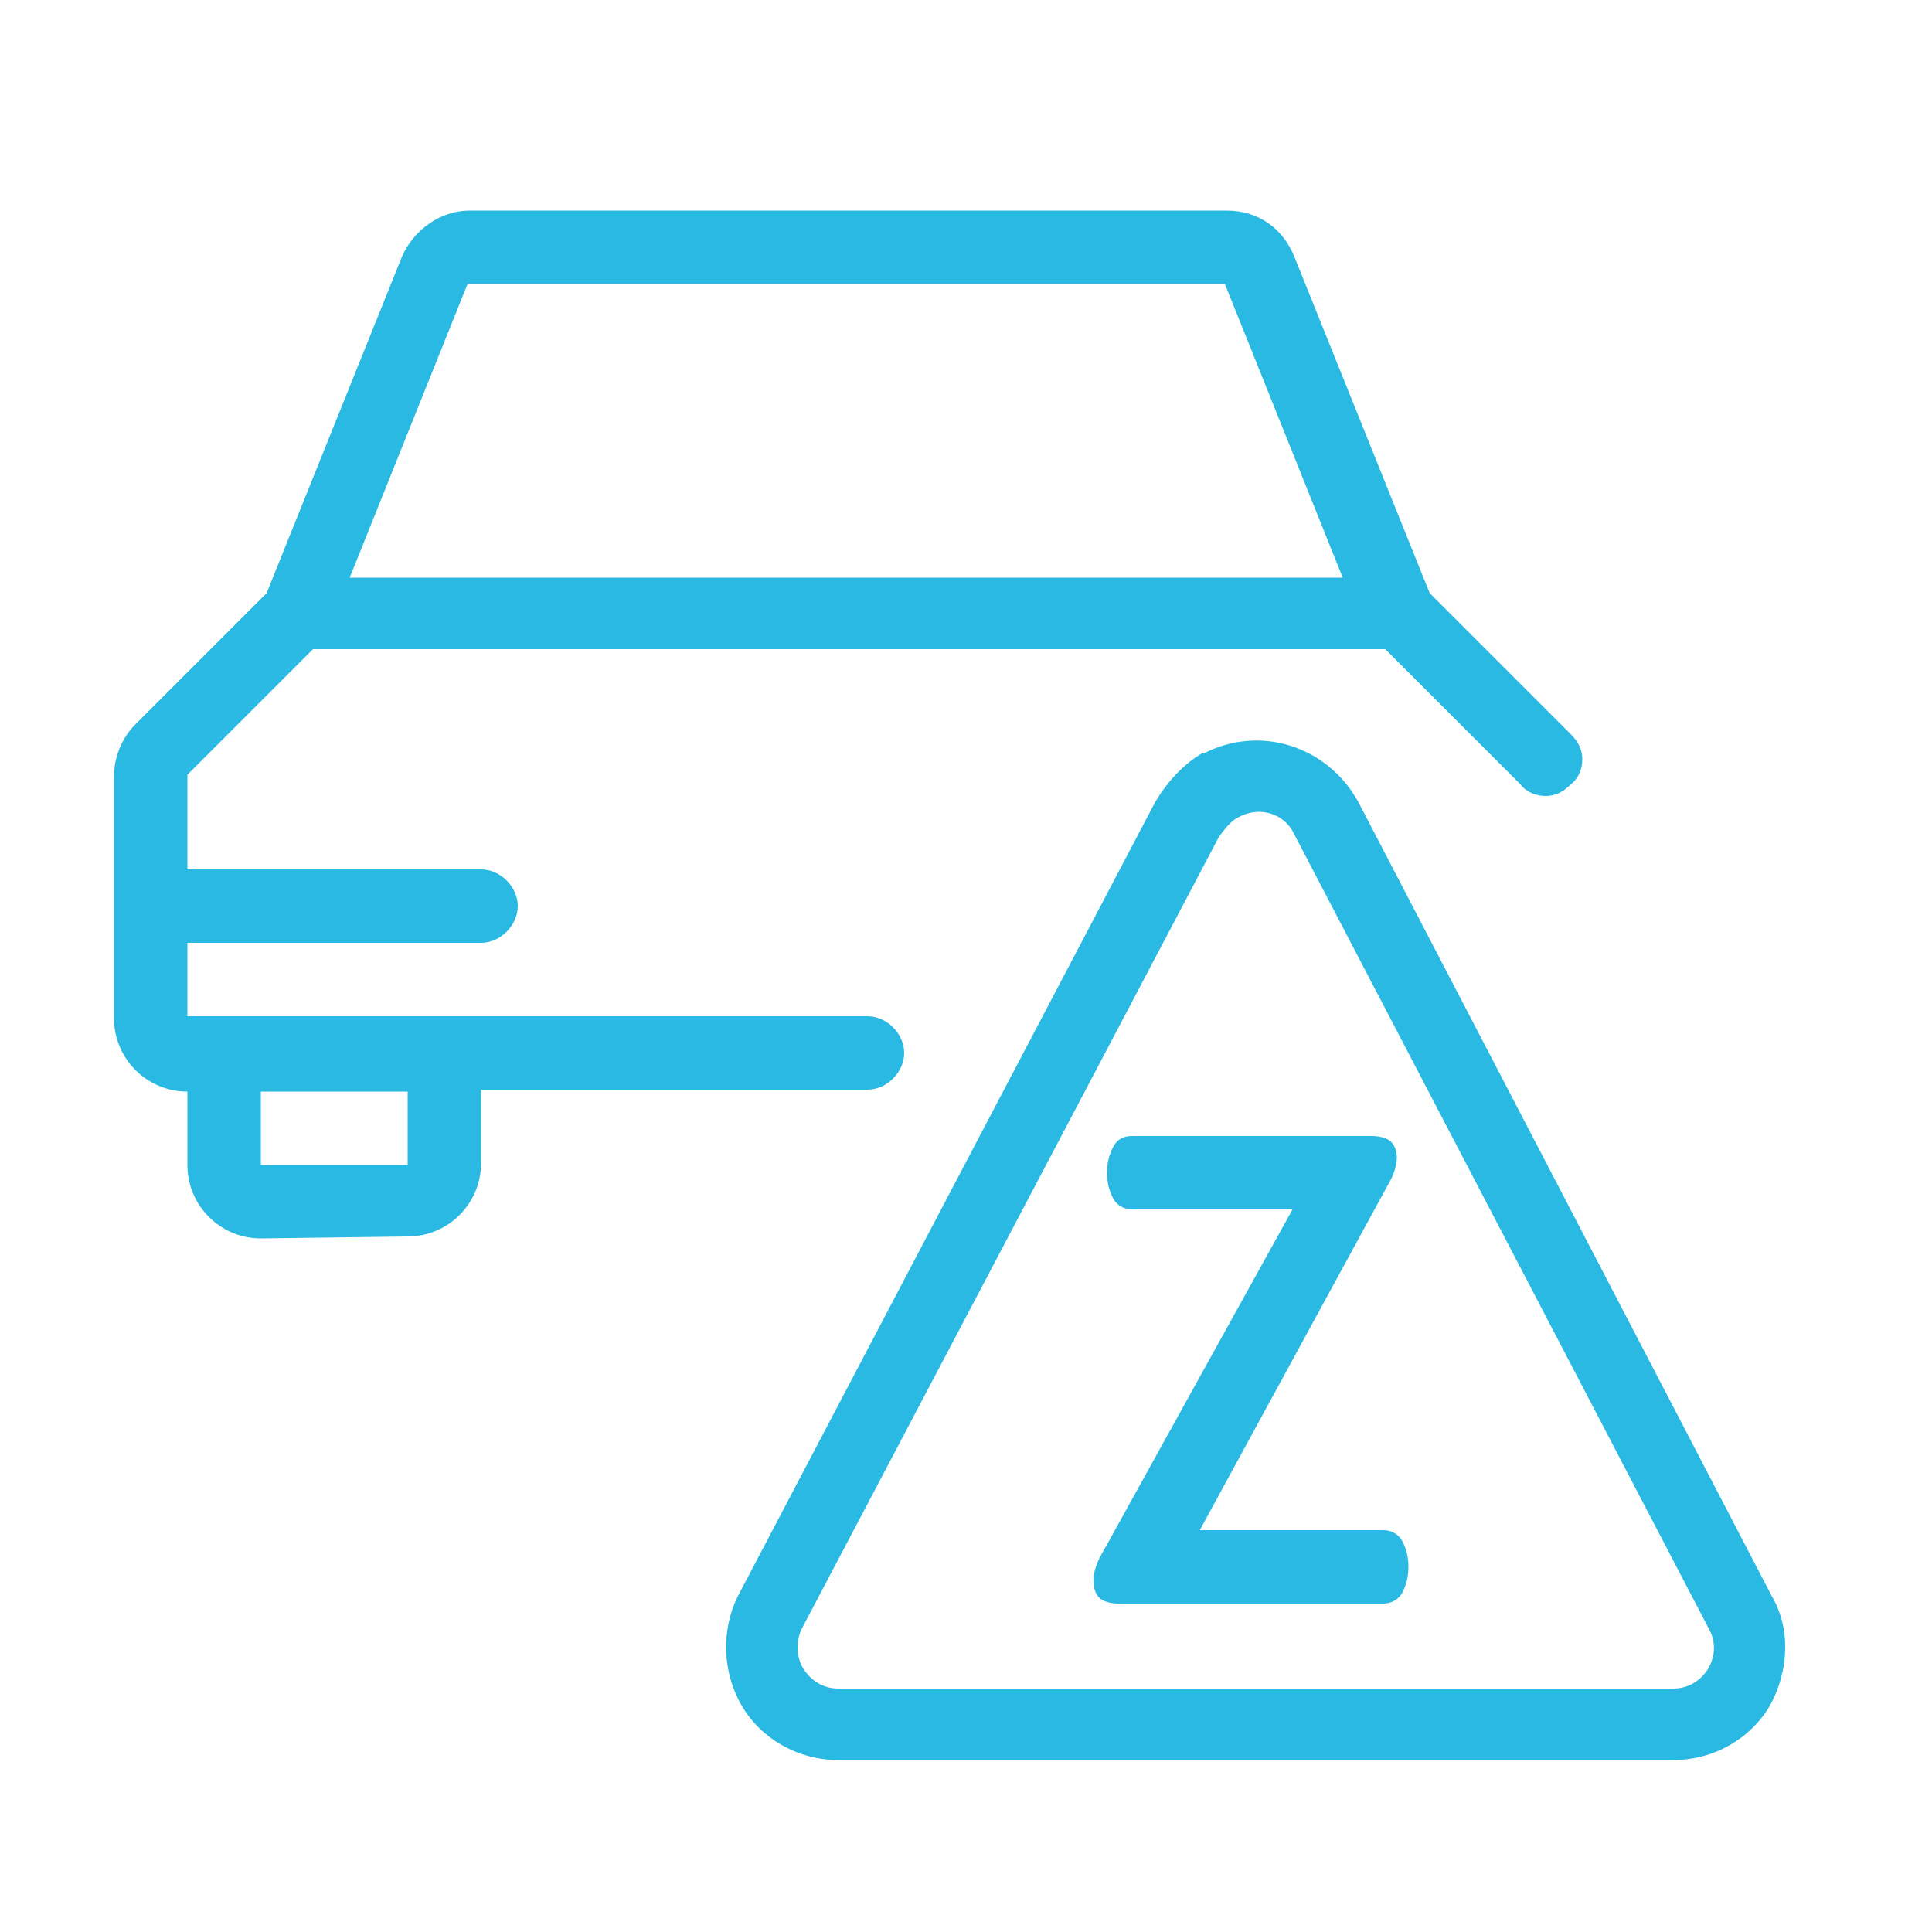 <?xml version="1.0" encoding="utf-8"?>
<!-- Generator: Adobe Illustrator 27.0.1, SVG Export Plug-In . SVG Version: 6.00 Build 0)  -->
<svg version="1.1" id="Vrstva_1" xmlns="http://www.w3.org/2000/svg" xmlns:xlink="http://www.w3.org/1999/xlink" x="0px" y="0px"
	 viewBox="0 0 100 100" style="enable-background:new 0 0 100 100;" xml:space="preserve">
<style type="text/css">
	.st0{fill:#29B9E3;}
	.st1{enable-background:new    ;}
</style>
<g>
	<g>
		<path class="st0" d="M13.5,64.1c-2.1,0-3.8-1.7-3.8-3.8v-3.8c-2.1,0-3.8-1.7-3.8-3.8V40.2c0-1,0.4-2,1.1-2.7l6.8-6.8l7-17.4
			c0.6-1.4,2-2.4,3.5-2.4h39.2c1.6,0,2.9,0.9,3.5,2.4l7,17.4l7.3,7.3c0.4,0.4,0.6,0.8,0.6,1.3s-0.2,1-0.6,1.3
			c-0.4,0.4-0.8,0.6-1.3,0.6s-1-0.2-1.3-0.6l-7-7H16.2l-6.5,6.5V45h15.2c1,0,1.9,0.9,1.9,1.9s-0.9,1.9-1.9,1.9H9.7v3.8h35.2
			c1,0,1.9,0.9,1.9,1.9s-0.9,1.9-1.9,1.9h-20v3.8c0,2.1-1.7,3.8-3.8,3.8L13.5,64.1L13.5,64.1z M13.5,60.3h7.6v-3.8h-7.6V60.3z
			 M69.5,29.9l-6.1-15.2H24.2l-6.1,15.2H69.5z"/>
	</g>
</g>
<g>
	<path class="st0" d="M86.6,91.1H43.4c-2.1,0-4-1.1-5-2.8c-1-1.7-1.1-3.9-0.2-5.7l21.6-41.1c0.6-1,1.4-1.9,2.4-2.5c0,0,0.1,0,0.1,0
		c2.9-1.5,6.4-0.4,8,2.5c0,0,0,0,0,0l21.4,41.1c1,1.7,0.9,3.9-0.1,5.7C90.6,90,88.7,91.1,86.6,91.1z M64.1,42.3
		c-0.4,0.2-0.7,0.6-1,1l-21.6,41c-0.3,0.6-0.3,1.5,0.1,2.1c0.4,0.6,1,1,1.8,1h43.2c0.8,0,1.4-0.4,1.8-1c0.4-0.7,0.4-1.4,0.1-2
		L67,43.2C66.5,42.1,65.2,41.7,64.1,42.3z"/>
</g>
<g class="st1">
	<path class="st0" d="M62.1,79.2h9.5c0.4,0,0.8,0.2,1,0.6c0.2,0.4,0.3,0.8,0.3,1.3s-0.1,0.9-0.3,1.3s-0.6,0.6-1,0.6H57.9
		c-0.4,0-0.8-0.1-1-0.3s-0.3-0.5-0.3-0.9c0-0.5,0.2-1,0.5-1.5l9.8-17.7h-8.3c-0.4,0-0.8-0.2-1-0.6c-0.2-0.4-0.3-0.8-0.3-1.3
		c0-0.5,0.1-0.9,0.3-1.3c0.2-0.4,0.5-0.6,1-0.6H71c0.4,0,0.8,0.1,1,0.3c0.2,0.2,0.3,0.5,0.3,0.8c0,0.5-0.2,1-0.5,1.5L62.1,79.2z"/>
</g>
</svg>
